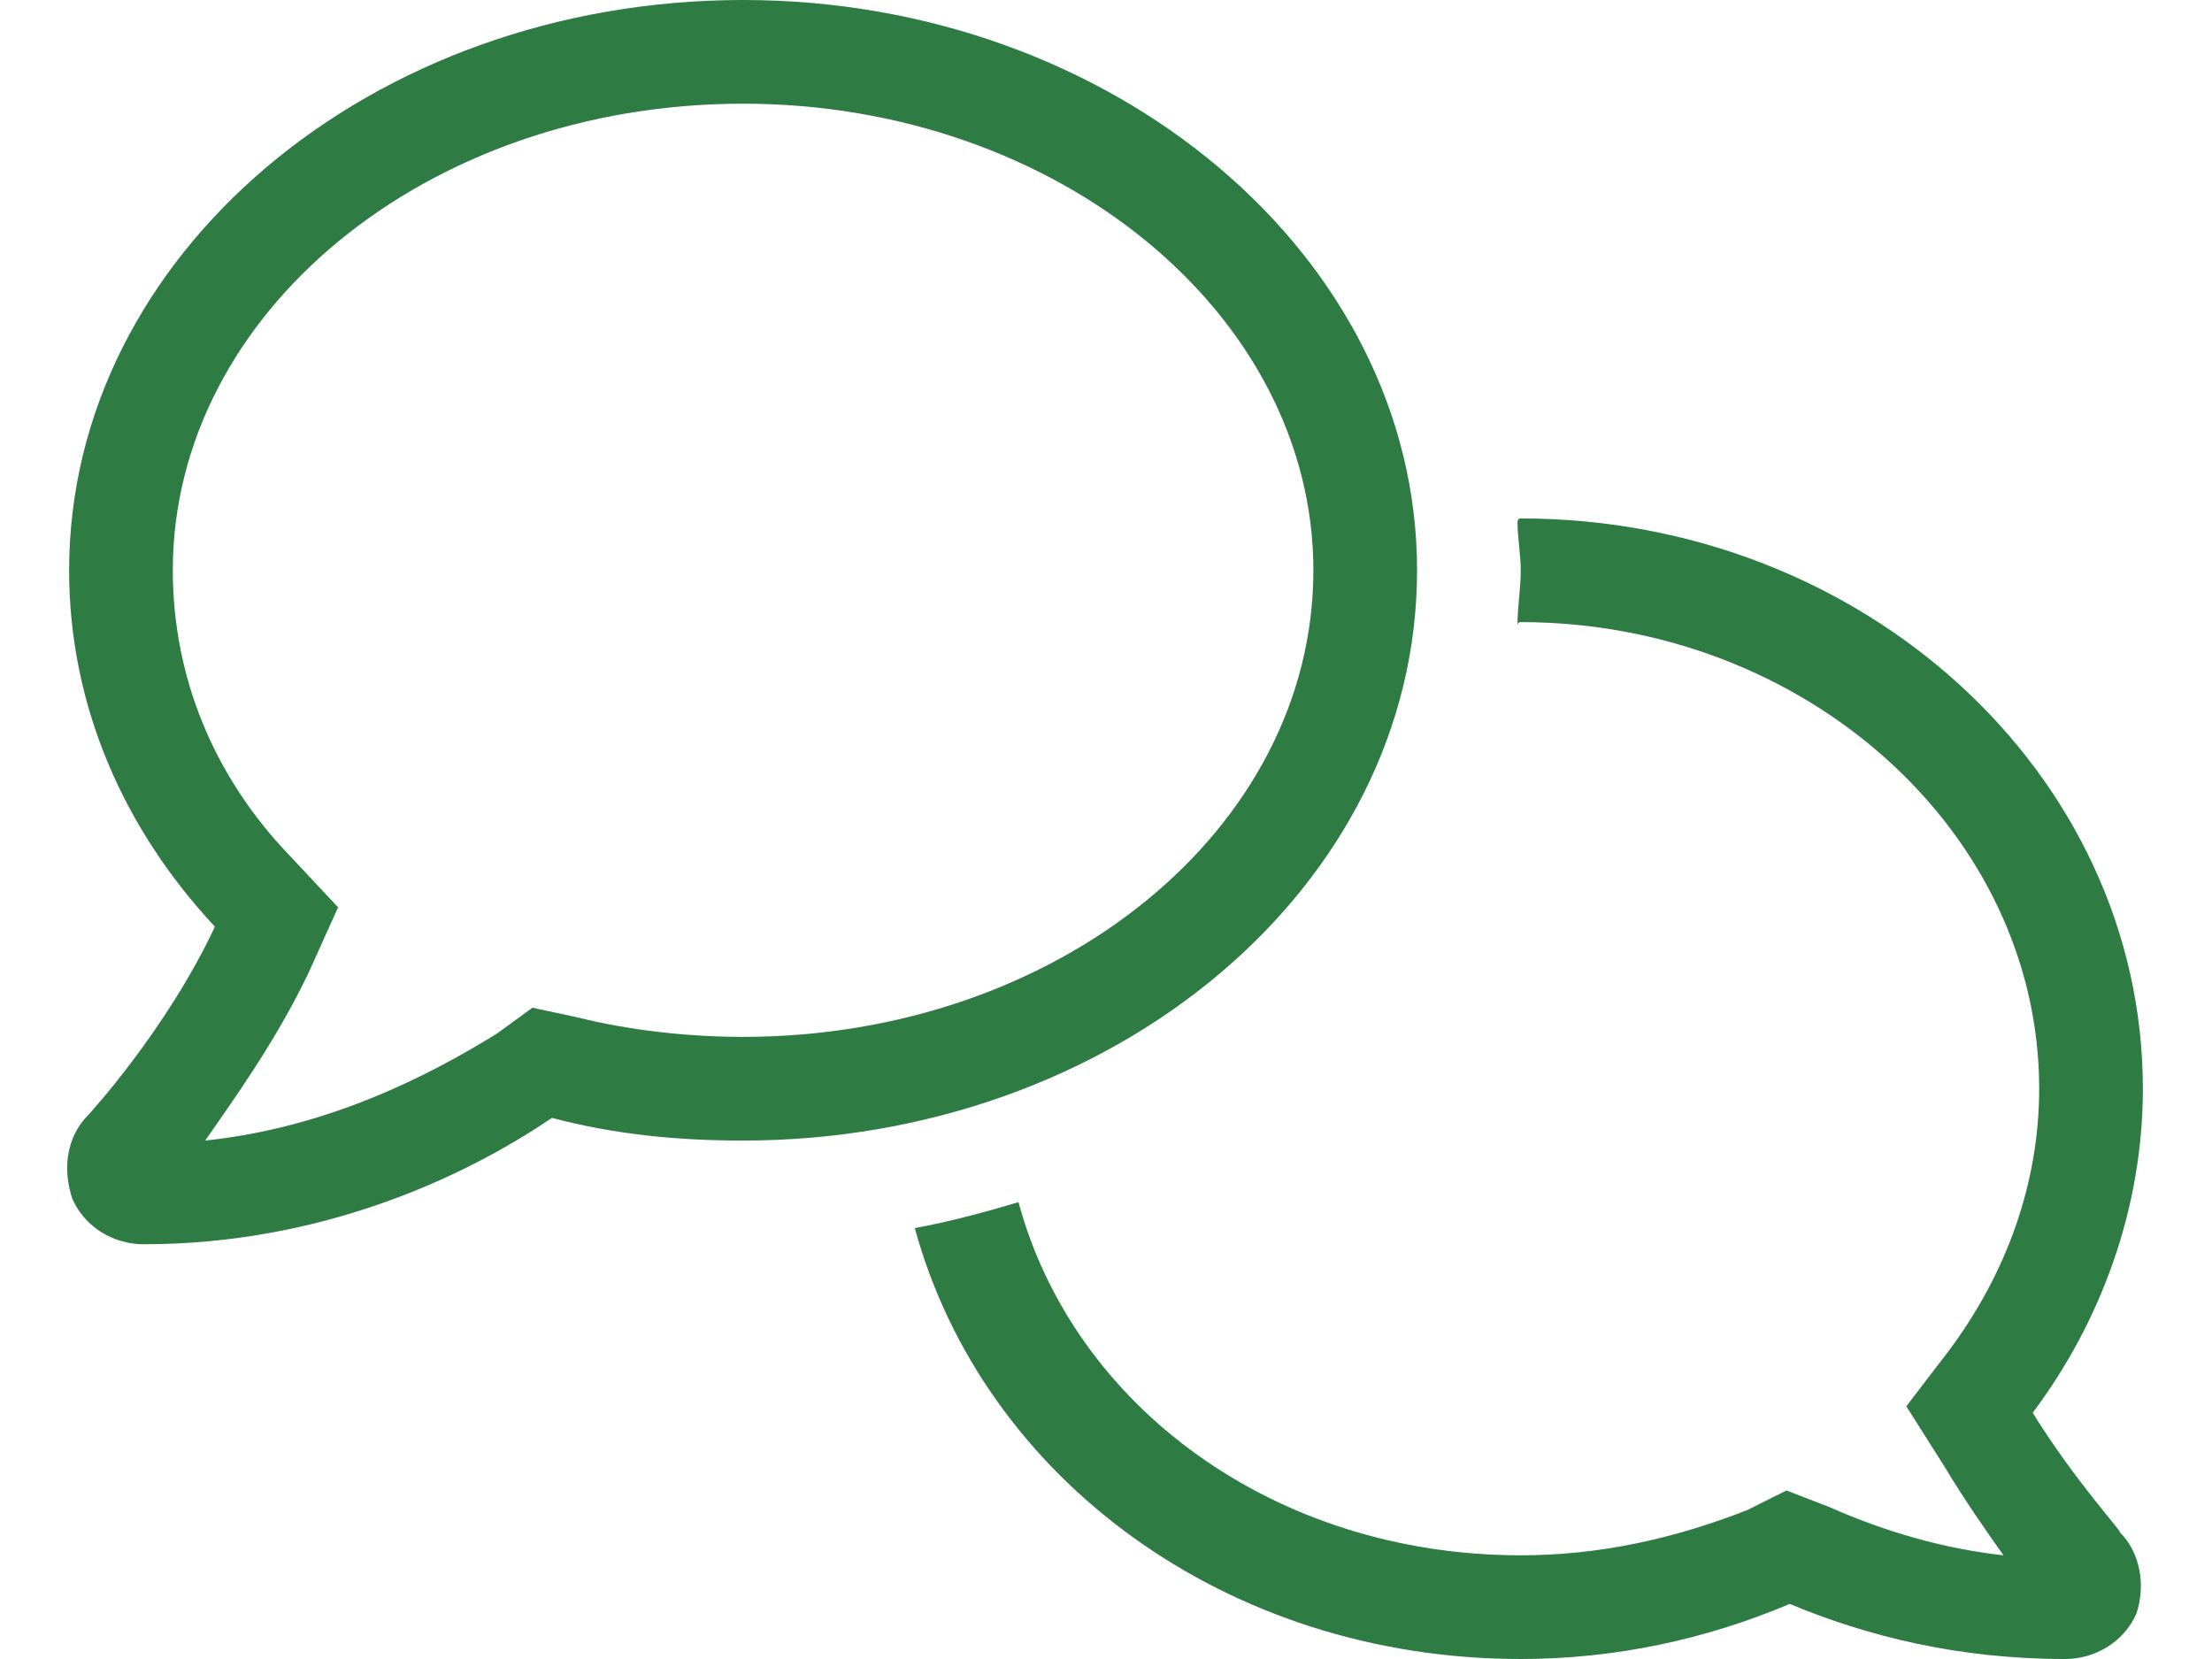 <svg width="32" height="24" viewBox="0 0 32 24" fill="none" xmlns="http://www.w3.org/2000/svg">
<path d="M20.5 8.25C20.5 3.703 16.094 0 10.75 0C5.359 0 1 3.703 1 8.25C1 10.219 1.797 12 3.109 13.406C2.406 14.906 1.281 16.125 1.281 16.125C0.953 16.453 0.906 16.922 1.047 17.344C1.234 17.766 1.656 18 2.078 18C4.609 18 6.672 17.062 7.984 16.172C8.875 16.406 9.766 16.5 10.75 16.5C16.094 16.5 20.5 12.844 20.5 8.25ZM10.75 15C9.953 15 9.109 14.906 8.359 14.719L7.703 14.578L7.188 14.953C6.203 15.562 4.75 16.312 2.969 16.5C3.391 15.891 4 15.047 4.469 14.062L4.891 13.125L4.188 12.375C3.062 11.203 2.5 9.75 2.5 8.25C2.5 4.547 6.156 1.5 10.75 1.5C15.297 1.5 19 4.547 19 8.25C19 12 15.297 15 10.75 15ZM29.406 20.438C30.391 19.125 31 17.484 31 15.75C31 11.203 26.969 7.5 22 7.5C21.953 7.5 21.953 7.547 21.953 7.547C21.953 7.781 22 8.016 22 8.25C22 8.531 21.953 8.766 21.953 9.047C21.953 9.047 21.953 9 22 9C26.125 9 29.5 12.047 29.5 15.75C29.5 17.109 29.031 18.422 28.188 19.547L27.578 20.344L28.141 21.234C28.422 21.703 28.75 22.172 28.984 22.5C28.141 22.406 27.297 22.172 26.453 21.797L25.844 21.562L25.281 21.844C24.203 22.266 23.125 22.5 22 22.5C18.438 22.5 15.531 20.344 14.734 17.391C14.266 17.531 13.75 17.672 13.234 17.766C14.219 21.375 17.734 24 22 24C23.359 24 24.672 23.719 25.891 23.203C27.016 23.672 28.328 24 29.875 24C30.297 24 30.719 23.766 30.906 23.344C31.047 22.922 30.953 22.453 30.672 22.172C30.672 22.125 30.016 21.422 29.406 20.438Z" fill="#2E7C44"/>
</svg>
